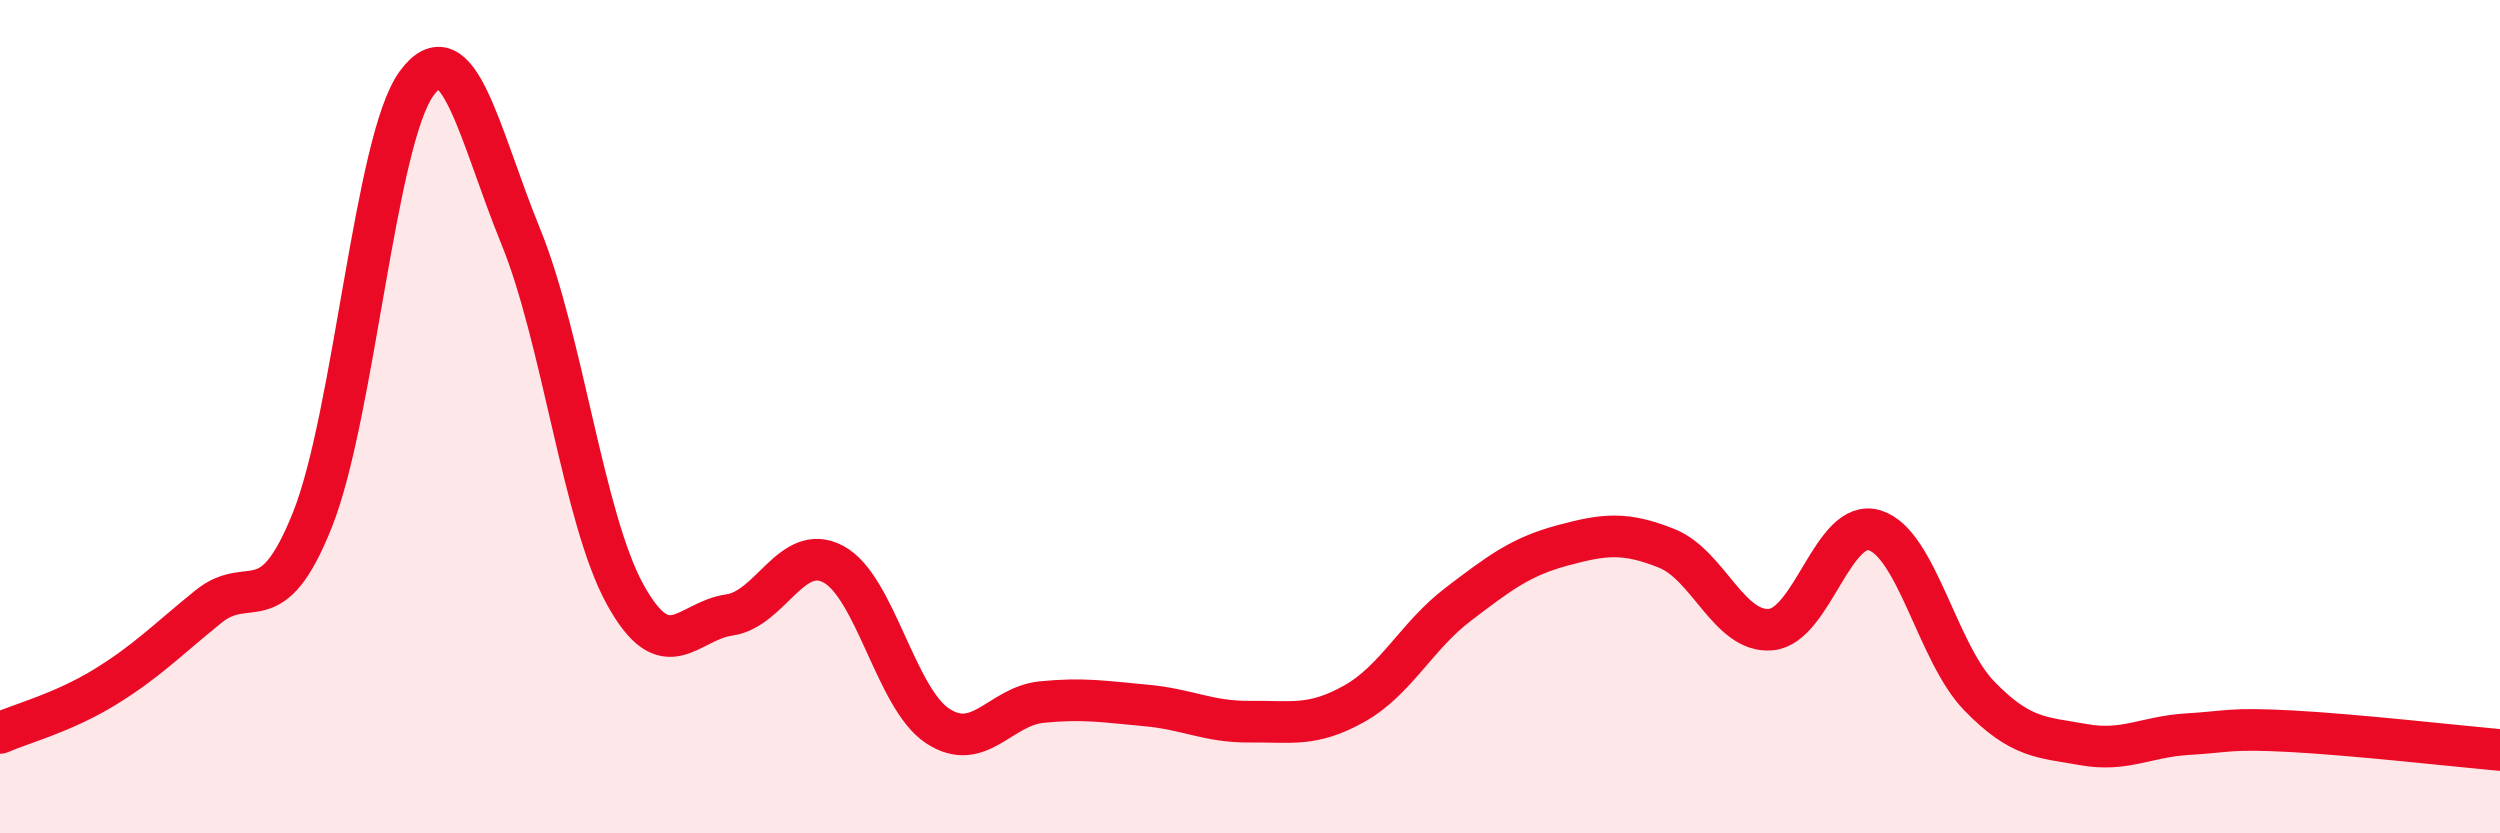 
    <svg width="60" height="20" viewBox="0 0 60 20" xmlns="http://www.w3.org/2000/svg">
      <path
        d="M 0,17.59 C 0.5,17.37 1.5,17.11 2.5,16.5 C 3.5,15.89 4,15.37 5,14.56 C 6,13.75 6.5,14.98 7.5,12.47 C 8.5,9.96 9,3.36 10,2 C 11,0.64 11.5,3.23 12.5,5.68 C 13.5,8.13 14,12.44 15,14.26 C 16,16.08 16.5,14.9 17.5,14.76 C 18.5,14.62 19,13.01 20,13.54 C 21,14.07 21.5,16.76 22.5,17.42 C 23.5,18.08 24,16.95 25,16.85 C 26,16.75 26.5,16.84 27.5,16.93 C 28.5,17.02 29,17.33 30,17.32 C 31,17.31 31.5,17.45 32.5,16.89 C 33.5,16.33 34,15.26 35,14.5 C 36,13.74 36.5,13.36 37.5,13.09 C 38.5,12.82 39,12.76 40,13.16 C 41,13.56 41.5,15.2 42.5,15.11 C 43.5,15.02 44,12.41 45,12.73 C 46,13.05 46.5,15.67 47.5,16.7 C 48.5,17.73 49,17.69 50,17.87 C 51,18.05 51.5,17.68 52.5,17.62 C 53.5,17.56 53.5,17.47 55,17.55 C 56.5,17.63 59,17.91 60,18L60 20L0 20Z"
        fill="#EB0A25"
        opacity="0.1"
        stroke-linecap="round"
        stroke-linejoin="round"
      />
      <path
        d="M 0,17.59 C 0.5,17.37 1.5,17.11 2.5,16.5 C 3.5,15.89 4,15.37 5,14.56 C 6,13.75 6.5,14.98 7.5,12.47 C 8.5,9.96 9,3.36 10,2 C 11,0.64 11.5,3.23 12.5,5.68 C 13.5,8.13 14,12.44 15,14.26 C 16,16.08 16.5,14.9 17.5,14.76 C 18.5,14.62 19,13.01 20,13.54 C 21,14.07 21.5,16.76 22.5,17.42 C 23.5,18.08 24,16.95 25,16.85 C 26,16.75 26.5,16.84 27.5,16.93 C 28.5,17.02 29,17.33 30,17.32 C 31,17.31 31.5,17.45 32.5,16.89 C 33.5,16.33 34,15.26 35,14.5 C 36,13.74 36.5,13.36 37.5,13.09 C 38.5,12.82 39,12.76 40,13.16 C 41,13.56 41.5,15.2 42.5,15.11 C 43.5,15.02 44,12.41 45,12.73 C 46,13.05 46.5,15.67 47.5,16.7 C 48.5,17.73 49,17.69 50,17.87 C 51,18.05 51.5,17.68 52.5,17.62 C 53.5,17.56 53.5,17.47 55,17.55 C 56.5,17.63 59,17.91 60,18"
        stroke="#EB0A25"
        stroke-width="1"
        fill="none"
        stroke-linecap="round"
        stroke-linejoin="round"
      />
    </svg>
  